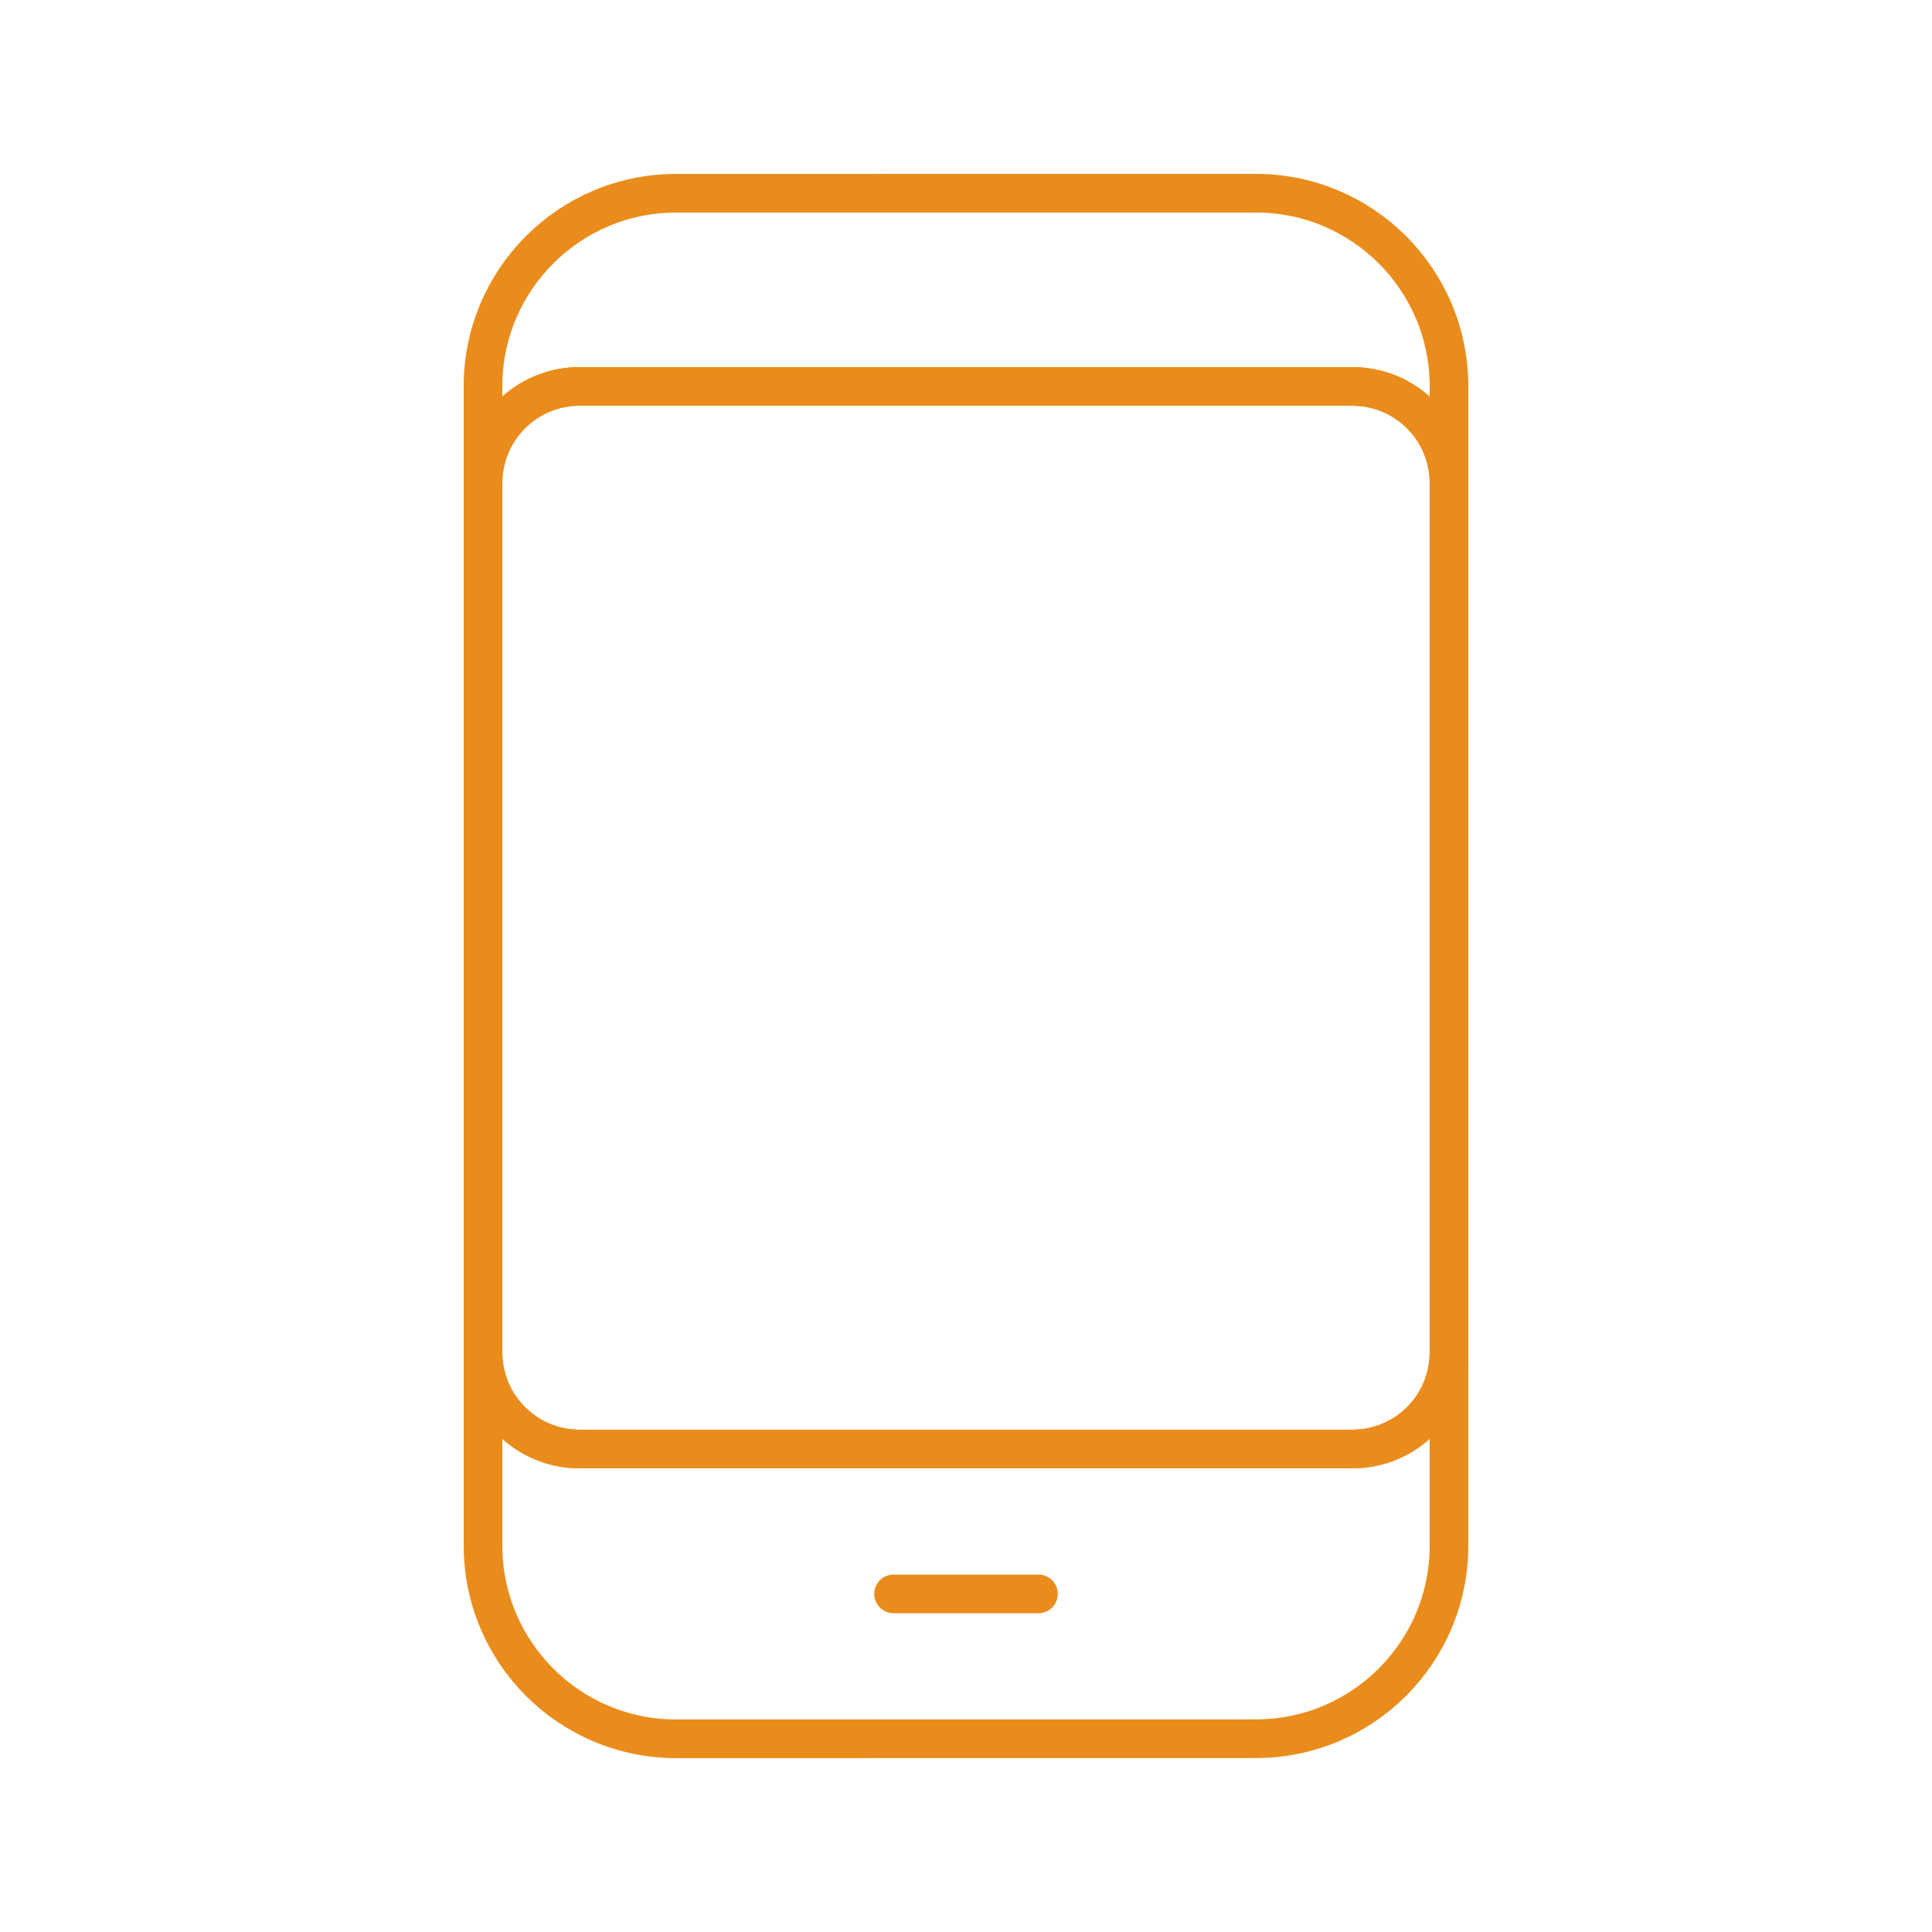 <?xml version="1.0" encoding="utf-8"?>
<!-- Generator: Adobe Illustrator 16.0.0, SVG Export Plug-In . SVG Version: 6.00 Build 0)  -->
<!DOCTYPE svg PUBLIC "-//W3C//DTD SVG 1.0//EN" "http://www.w3.org/TR/2001/REC-SVG-20010904/DTD/svg10.dtd">
<svg version="1.0" id="Layer_1" xmlns="http://www.w3.org/2000/svg" xmlns:xlink="http://www.w3.org/1999/xlink" x="0px" y="0px"
	 width="25px" height="25px" viewBox="0 0 100 100" enable-background="new 0 0 25 100" xml:space="preserve">
<path fill="none" stroke="#ea8c1b" stroke-width="2" stroke-linecap="round" stroke-linejoin="round" stroke-miterlimit="10" d="
	M25,70c0,2.762,2.239,5,4.998,5h40.003C72.766,75,75,72.76,75,70V25c0-2.762-2.238-4.999-4.999-4.999L29.998,20
	C27.235,20,25,22.239,25,25.001V70z"/>
<path fill="none" stroke="#ea8c1b" stroke-width="2" stroke-linecap="round" stroke-linejoin="round" stroke-miterlimit="10" d="
	M46.25,82.5h7.5H46.25z"/>
<path fill="none" stroke="#ea8c1b" stroke-width="2" stroke-linecap="round" stroke-linejoin="round" stroke-miterlimit="10" d="
	M70.001,75H29.998c-2.759,0-4.995-2.234-4.998-4.992v9.986C25,85.521,29.475,90,35.001,90l30.001-0.004
	c5.521,0,9.997-4.473,9.997-9.992V70C75,72.76,72.766,75,70.001,75z"/>
<path fill="none" stroke="#ea8c1b" stroke-width="2" stroke-linecap="round" stroke-linejoin="round" stroke-miterlimit="10" d="
	M65.003,10l-30.005,0.002C29.475,10.002,25,14.477,25,20V25C25,22.239,27.235,20,29.998,20l40.003,0.002
	C72.762,20.001,75,22.239,75,25V20C75,14.477,70.524,10,65.003,10z"/>
</svg>
